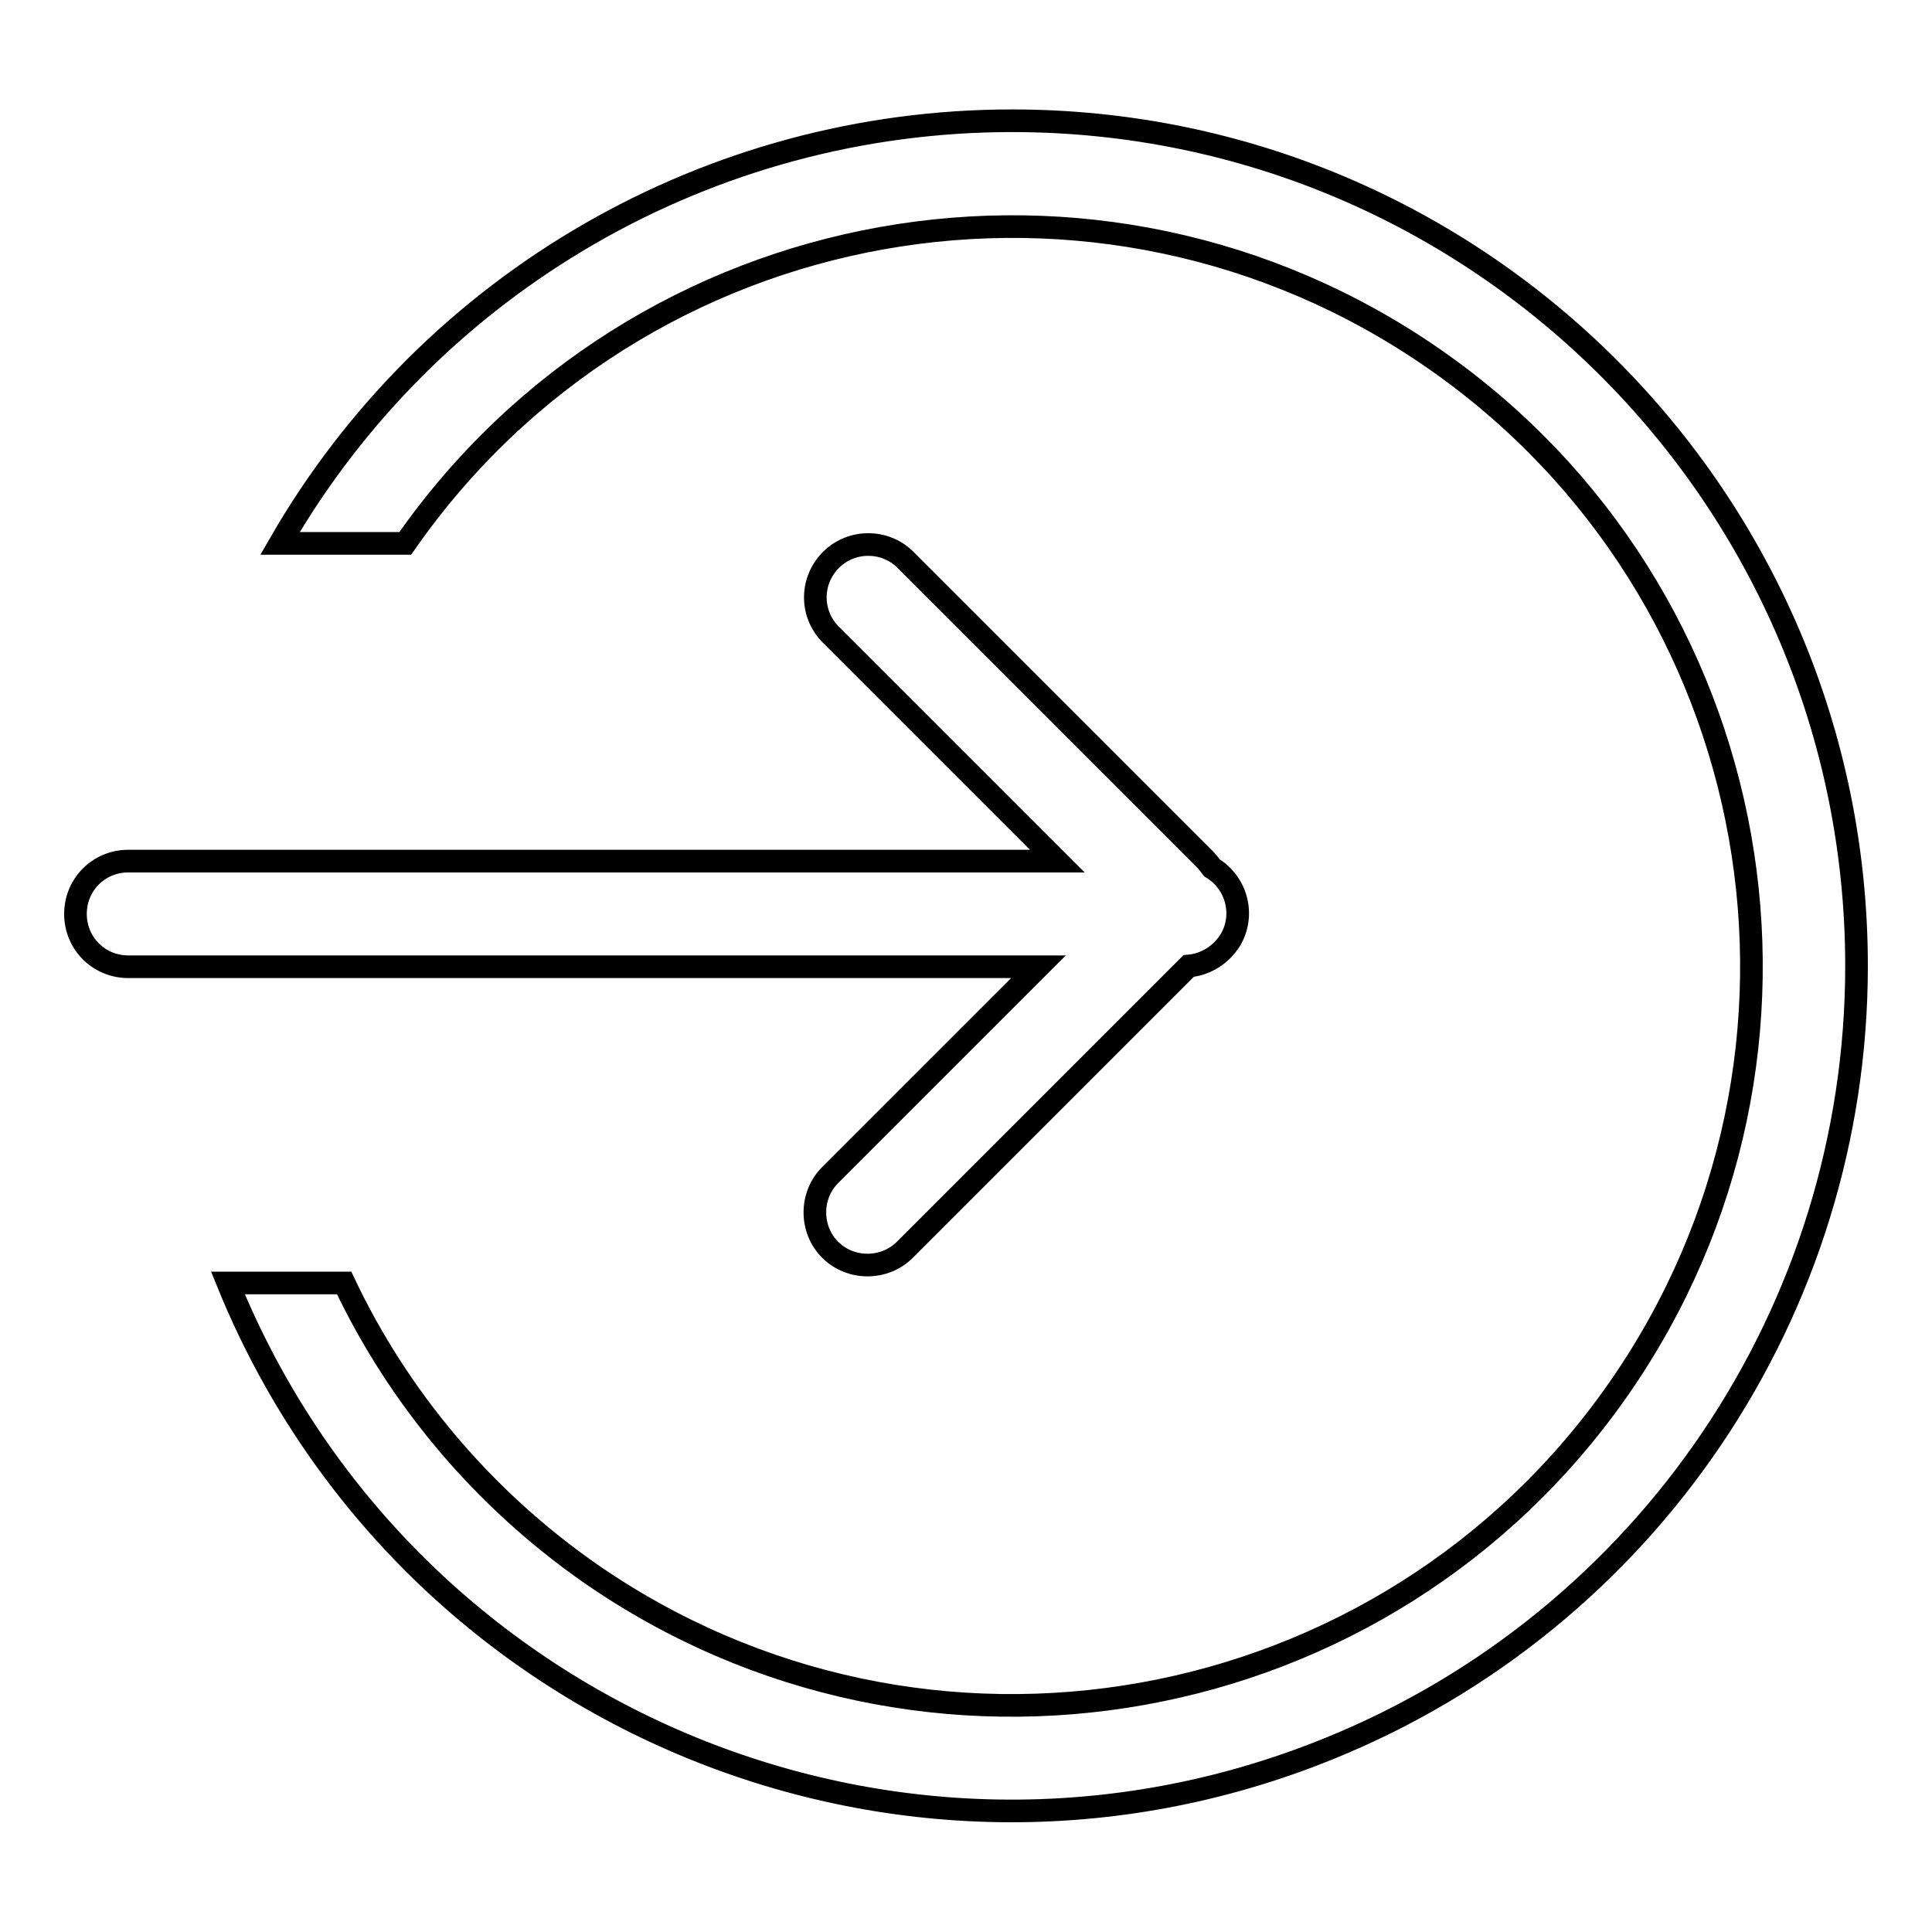 <?xml version="1.0" encoding="utf-8"?>
<!-- Svg Vector Icons : http://www.onlinewebfonts.com/icon -->
<!DOCTYPE svg PUBLIC "-//W3C//DTD SVG 1.1//EN" "http://www.w3.org/Graphics/SVG/1.1/DTD/svg11.dtd">
<svg version="1.1" xmlns="http://www.w3.org/2000/svg" xmlns:xlink="http://www.w3.org/1999/xlink" x="0px" y="0px" viewBox="0 0 256 256" enable-background="new 0 0 256 256" xml:space="preserve">
<g> <path stroke-width="3" fill-opacity="0" stroke="#000000"  d="M160.6,115c3.3,2,4.4,6.3,2.4,9.6c-1.2,1.9-3.2,3.2-5.5,3.4l-37.6,37.6c-2.7,2.7-7.2,2.7-9.9,0 c-2.7-2.7-2.7-7.2,0-9.9l27.6-27.6H17c-3.9,0-7-3.1-7-7c0-3.9,3.1-7,7-7c0,0,0,0,0,0h123.1L110,84c-2.7-2.8-2.6-7.2,0.2-9.9 c2.7-2.6,7-2.6,9.7,0l39.6,39.6C159.9,114.1,160.3,114.6,160.6,115L160.6,115z M30.2,170c23.3,57.3,88.6,85,145.9,61.7 C218.3,214.6,246,173.6,246,128c0-61.8-50.1-112-111.9-112c-40,0-77,21.3-97,56h16.6c30.9-44.4,92-55.3,136.4-24.4 c44.4,30.9,55.3,92,24.4,136.4c-30.9,44.4-92,55.3-136.4,24.4c-14-9.8-25.2-23-32.5-38.4H30.2z"/></g>
</svg>